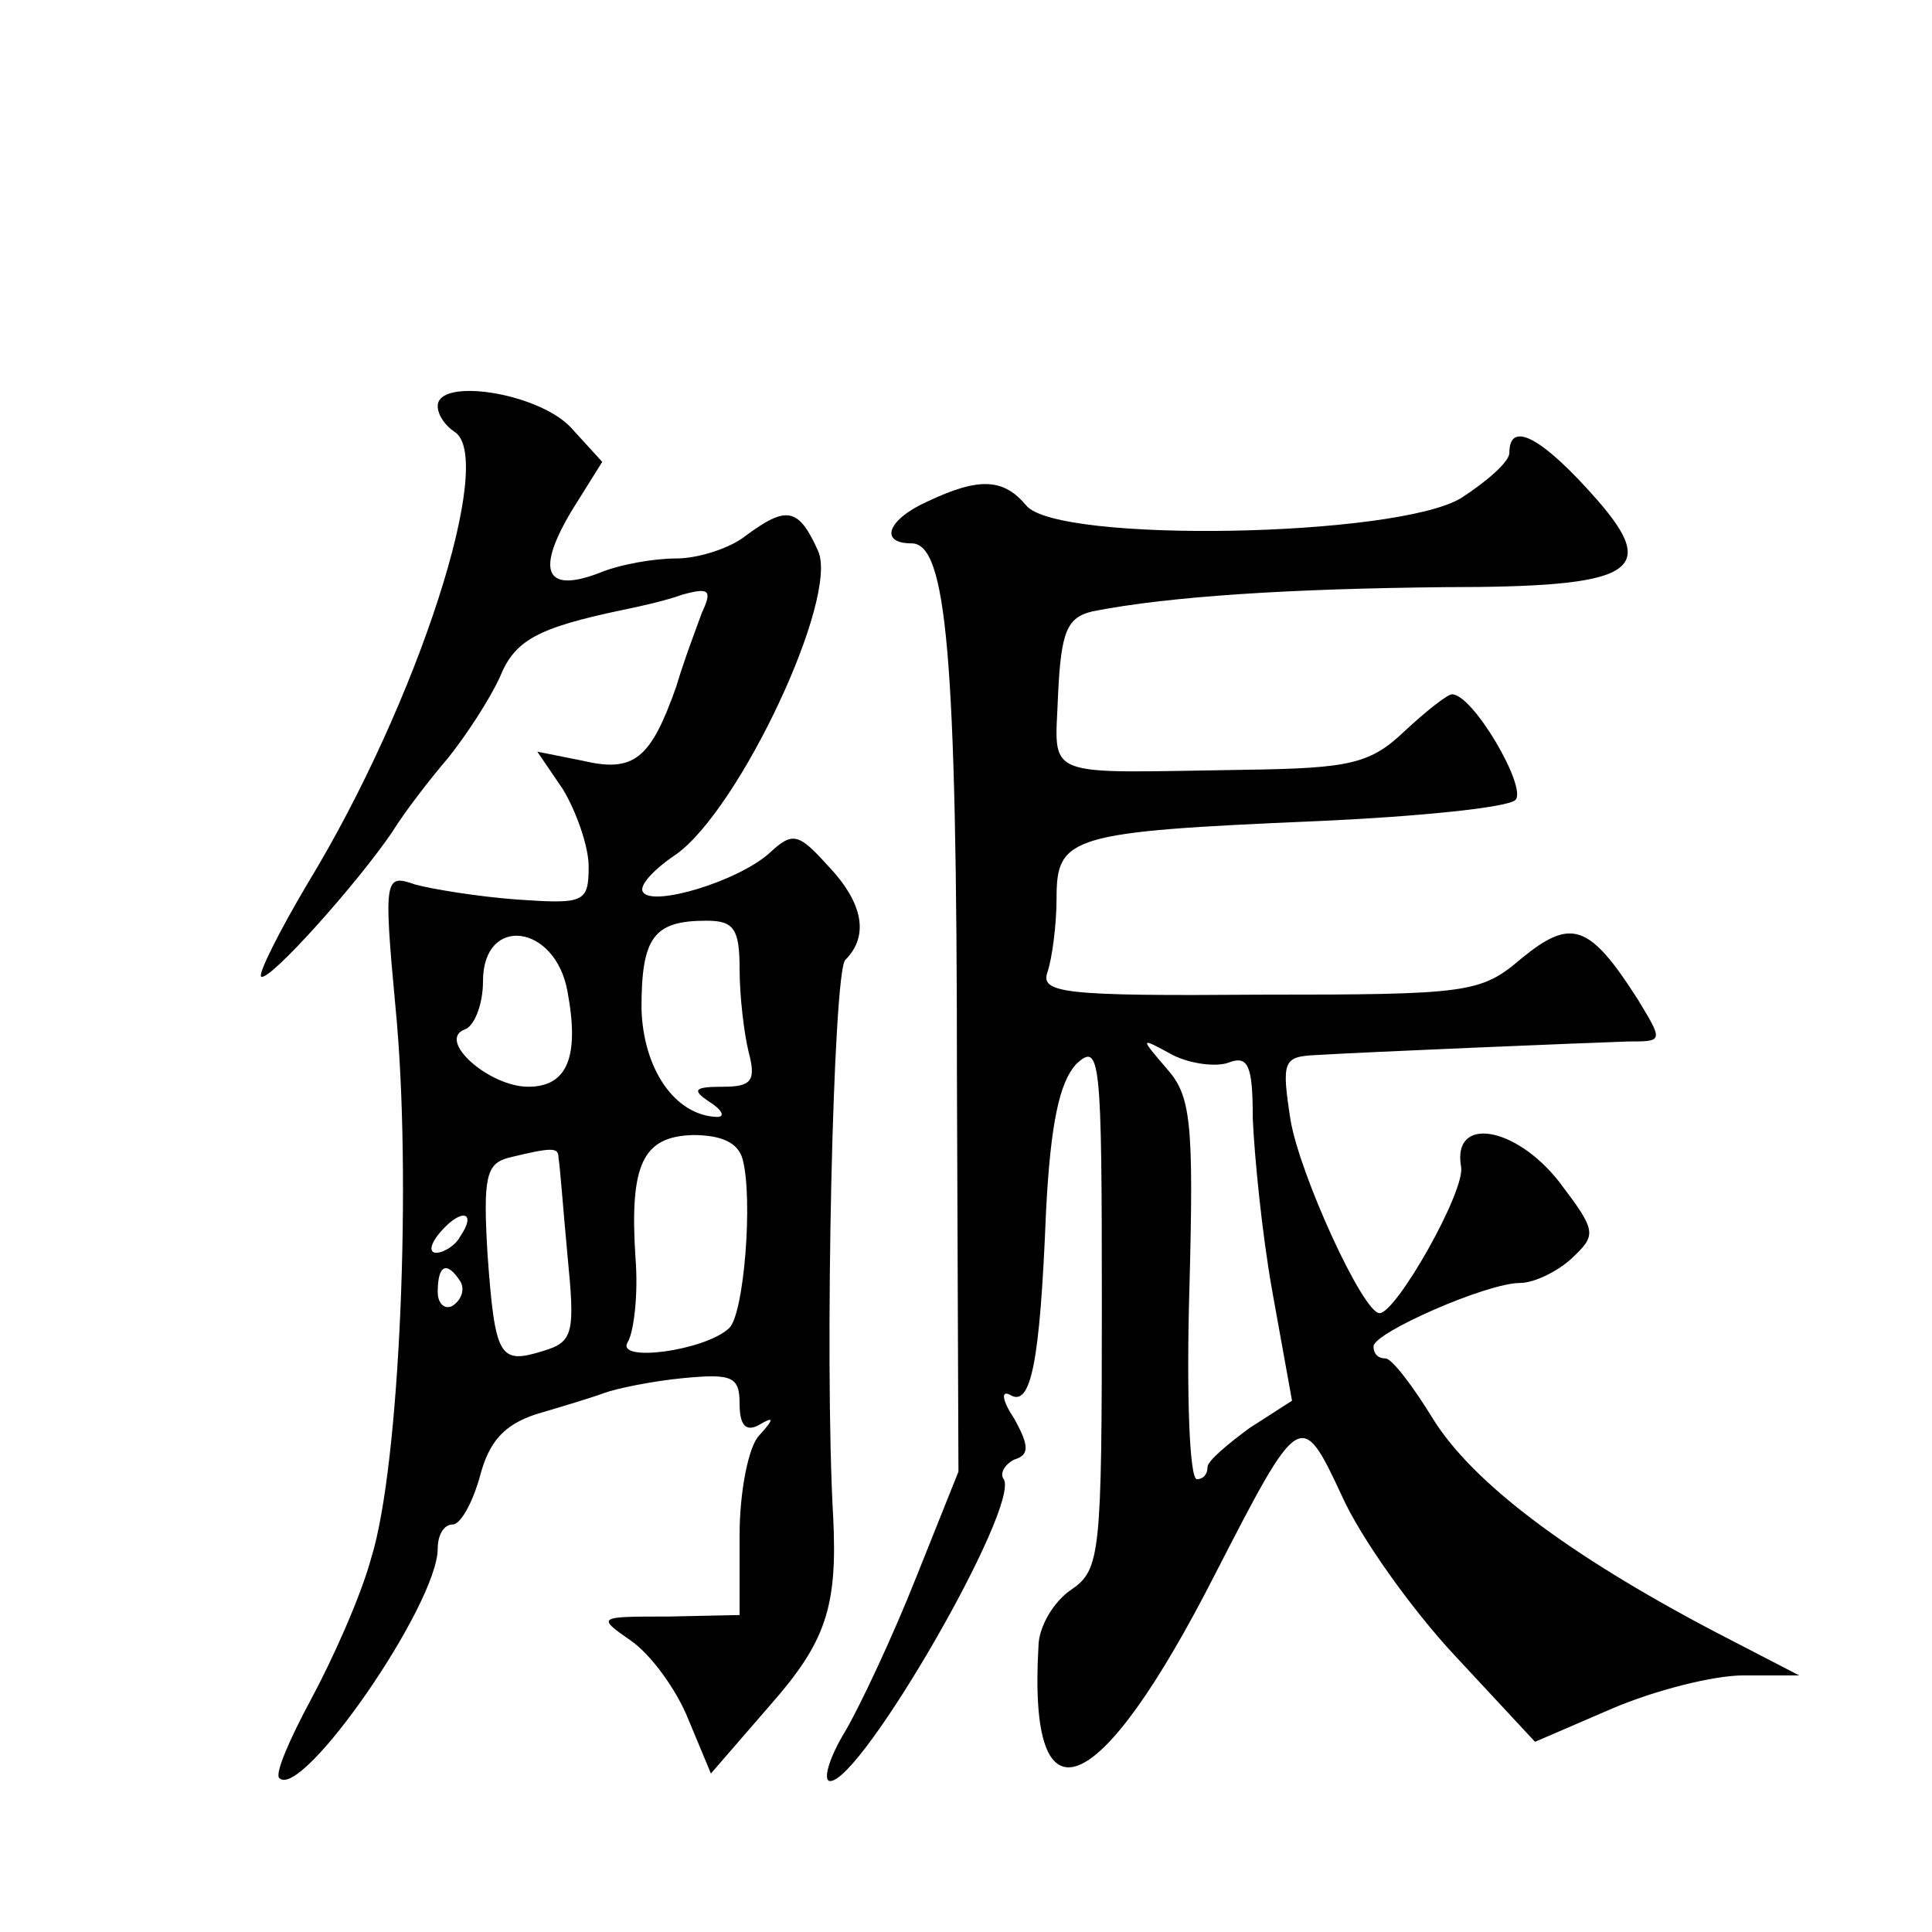 <?xml version="1.0" standalone="no"?>
<!DOCTYPE svg PUBLIC "-//W3C//DTD SVG 20010904//EN"
 "http://www.w3.org/TR/2001/REC-SVG-20010904/DTD/svg10.dtd">
<svg version="1.0" xmlns="http://www.w3.org/2000/svg"
 width="128pt" height="128pt" viewBox="0 0 128 128"
 preserveAspectRatio="xMidYMid meet">
<g transform="translate(0,128) scale(0.1,-0.1)"
fill="#0" stroke="none">
<path d="M290 1011 c0 -6 5 -13 11 -17 28 -17 -24 -179 -97 -299 -19 -32 -33 -60
-31 -62 5 -4 64 62 87 96 8 13 25 35 37 49 12 15 27 38 34 53 10 25 25 33 82 45
10 2 28 6 39 10 18 5 20 3 13 -12 -4 -11 -12 -32 -17 -49 -17 -48 -28 -57 -62 -49
l-30 6 17 -25 c9 -15 17 -38 17 -51 0 -24 -3 -25 -47 -22 -27 2 -57 7 -68 10 -20
7 -21 5 -13 -81 11 -112 3 -304 -16 -365 -7 -26 -26 -68 -40 -94 -14 -26 -24 -49
-21 -52 15 -15 105 115 105 152 0 9 4 16 10 16 5 0 13 14 18 32 6 23 16 34 37 41
17 5 37 11 45 14 8 3 32 8 53 10 32 3 37 1 37 -17 0 -14 4 -19 13 -14 10 6 10 4
0 -7 -7 -7 -13 -37 -13 -66 l0 -53 -47 -1 c-47 0 -48 0 -25 -16 13 -9 30 -32 38
-52 l15 -36 39 45 c37 42 45 65 42 125 -6 105 0 361 8 369 16 16 12 38 -12 63 -19
21 -23 22 -38 8 -21 -19 -78 -36 -84 -26 -3 4 7 15 22 25 42 30 108 170 94 201
-13 29 -21 30 -48 10 -10 -8 -31 -15 -46 -15 -15 0 -38 -4 -52 -10 -35 -13 -41
2 -17 42 l20 32 -21 23 c-22 23 -88 33 -88 14z m200 -373 c0 -18 3 -43 6 -55 5
-19 2 -23 -17 -23 -19 0 -21 -2 -9 -10 8 -5 11 -10 5 -10 -28 1 -49 32 -50 72 0
47 8 58 43 58 18 0 22 -5 22 -32z m-114 -15 c8 -43 0 -63 -26 -63 -26 0 -61 31
-42 38 6 2 12 16 12 32 0 44 48 38 56 -7z m116 -111 c7 -26 1 -103 -9 -112 -16
-15 -76 -23 -67 -9 4 7 7 32 5 56 -4 62 5 80 38 81 19 0 30 -5 33 -16z m-122 1
c1 -5 3 -33 6 -65 5 -51 4 -57 -16 -63 -29 -9 -32 -5 -37 64 -3 51 -1 60 14 64
29 7 33 7 33 0z m-65 -52 c-3 -6 -11 -11 -16 -11 -5 0 -4 6 3 14 14 16 24 13 13
-3z m0 -30 c3 -5 1 -12 -5 -16 -5 -3 -10 1 -10 9 0 18 6 21 15 7z M1000 980 c0
-6 -15 -19 -32 -30 -43 -26 -267 -30 -288 -5 -15 18 -31 19 -65 3 -27 -12 -33 -28
-11 -28 23 0 30 -73 30 -355 l1 -260 -28 -70 c-15 -38 -37 -85 -47 -102 -11 -18
-15 -33 -10 -33 21 0 126 182 115 200 -3 4 1 10 7 13 10 3 10 9 0 27 -8 12 -9 19
-3 16 14 -9 20 21 24 121 3 59 9 86 20 98 16 15 17 4 17 -159 0 -165 -1 -176 -20
-189 -12 -8 -22 -25 -22 -38 -7 -122 40 -103 117 48 56 109 57 110 84 52 12 -27
46 -75 75 -106 l53 -57 51 22 c28 12 67 22 87 22 l37 0 -56 29 c-99 52 -160 99
-186 140 -14 23 -28 41 -32 41 -5 0 -8 3 -8 8 0 9 75 42 97 42 9 0 24 7 34 16 17
16 17 18 -8 51 -29 37 -71 44 -65 10 3 -16 -43 -97 -54 -97 -11 0 -53 92 -59 128
-6 39 -5 42 17 43 32 2 177 8 207 9 23 0 23 0 6 28 -32 50 -44 54 -77 27 -27 -23
-35 -24 -174 -24 -129 -1 -145 1 -140 15 3 9 6 31 6 49 0 41 9 44 173 51 67 3 126
9 131 14 8 8 -28 70 -42 70 -3 0 -17 -11 -31 -24 -23 -22 -36 -25 -106 -26 -137
-2 -126 -7 -124 50 2 42 6 51 23 55 51 10 131 15 234 16 124 0 142 10 100 58 -36
41 -58 53 -58 31z m-186 -404 c13 5 16 -2 16 -37 1 -24 6 -76 13 -115 l13 -72 -28
-18 c-15 -11 -28 -22 -28 -26 0 -5 -3 -8 -7 -8 -5 0 -7 57 -5 126 3 111 1 128 -15
146 -18 21 -18 21 4 9 12 -6 29 -8 37 -5z"/>
</g>
</svg>
